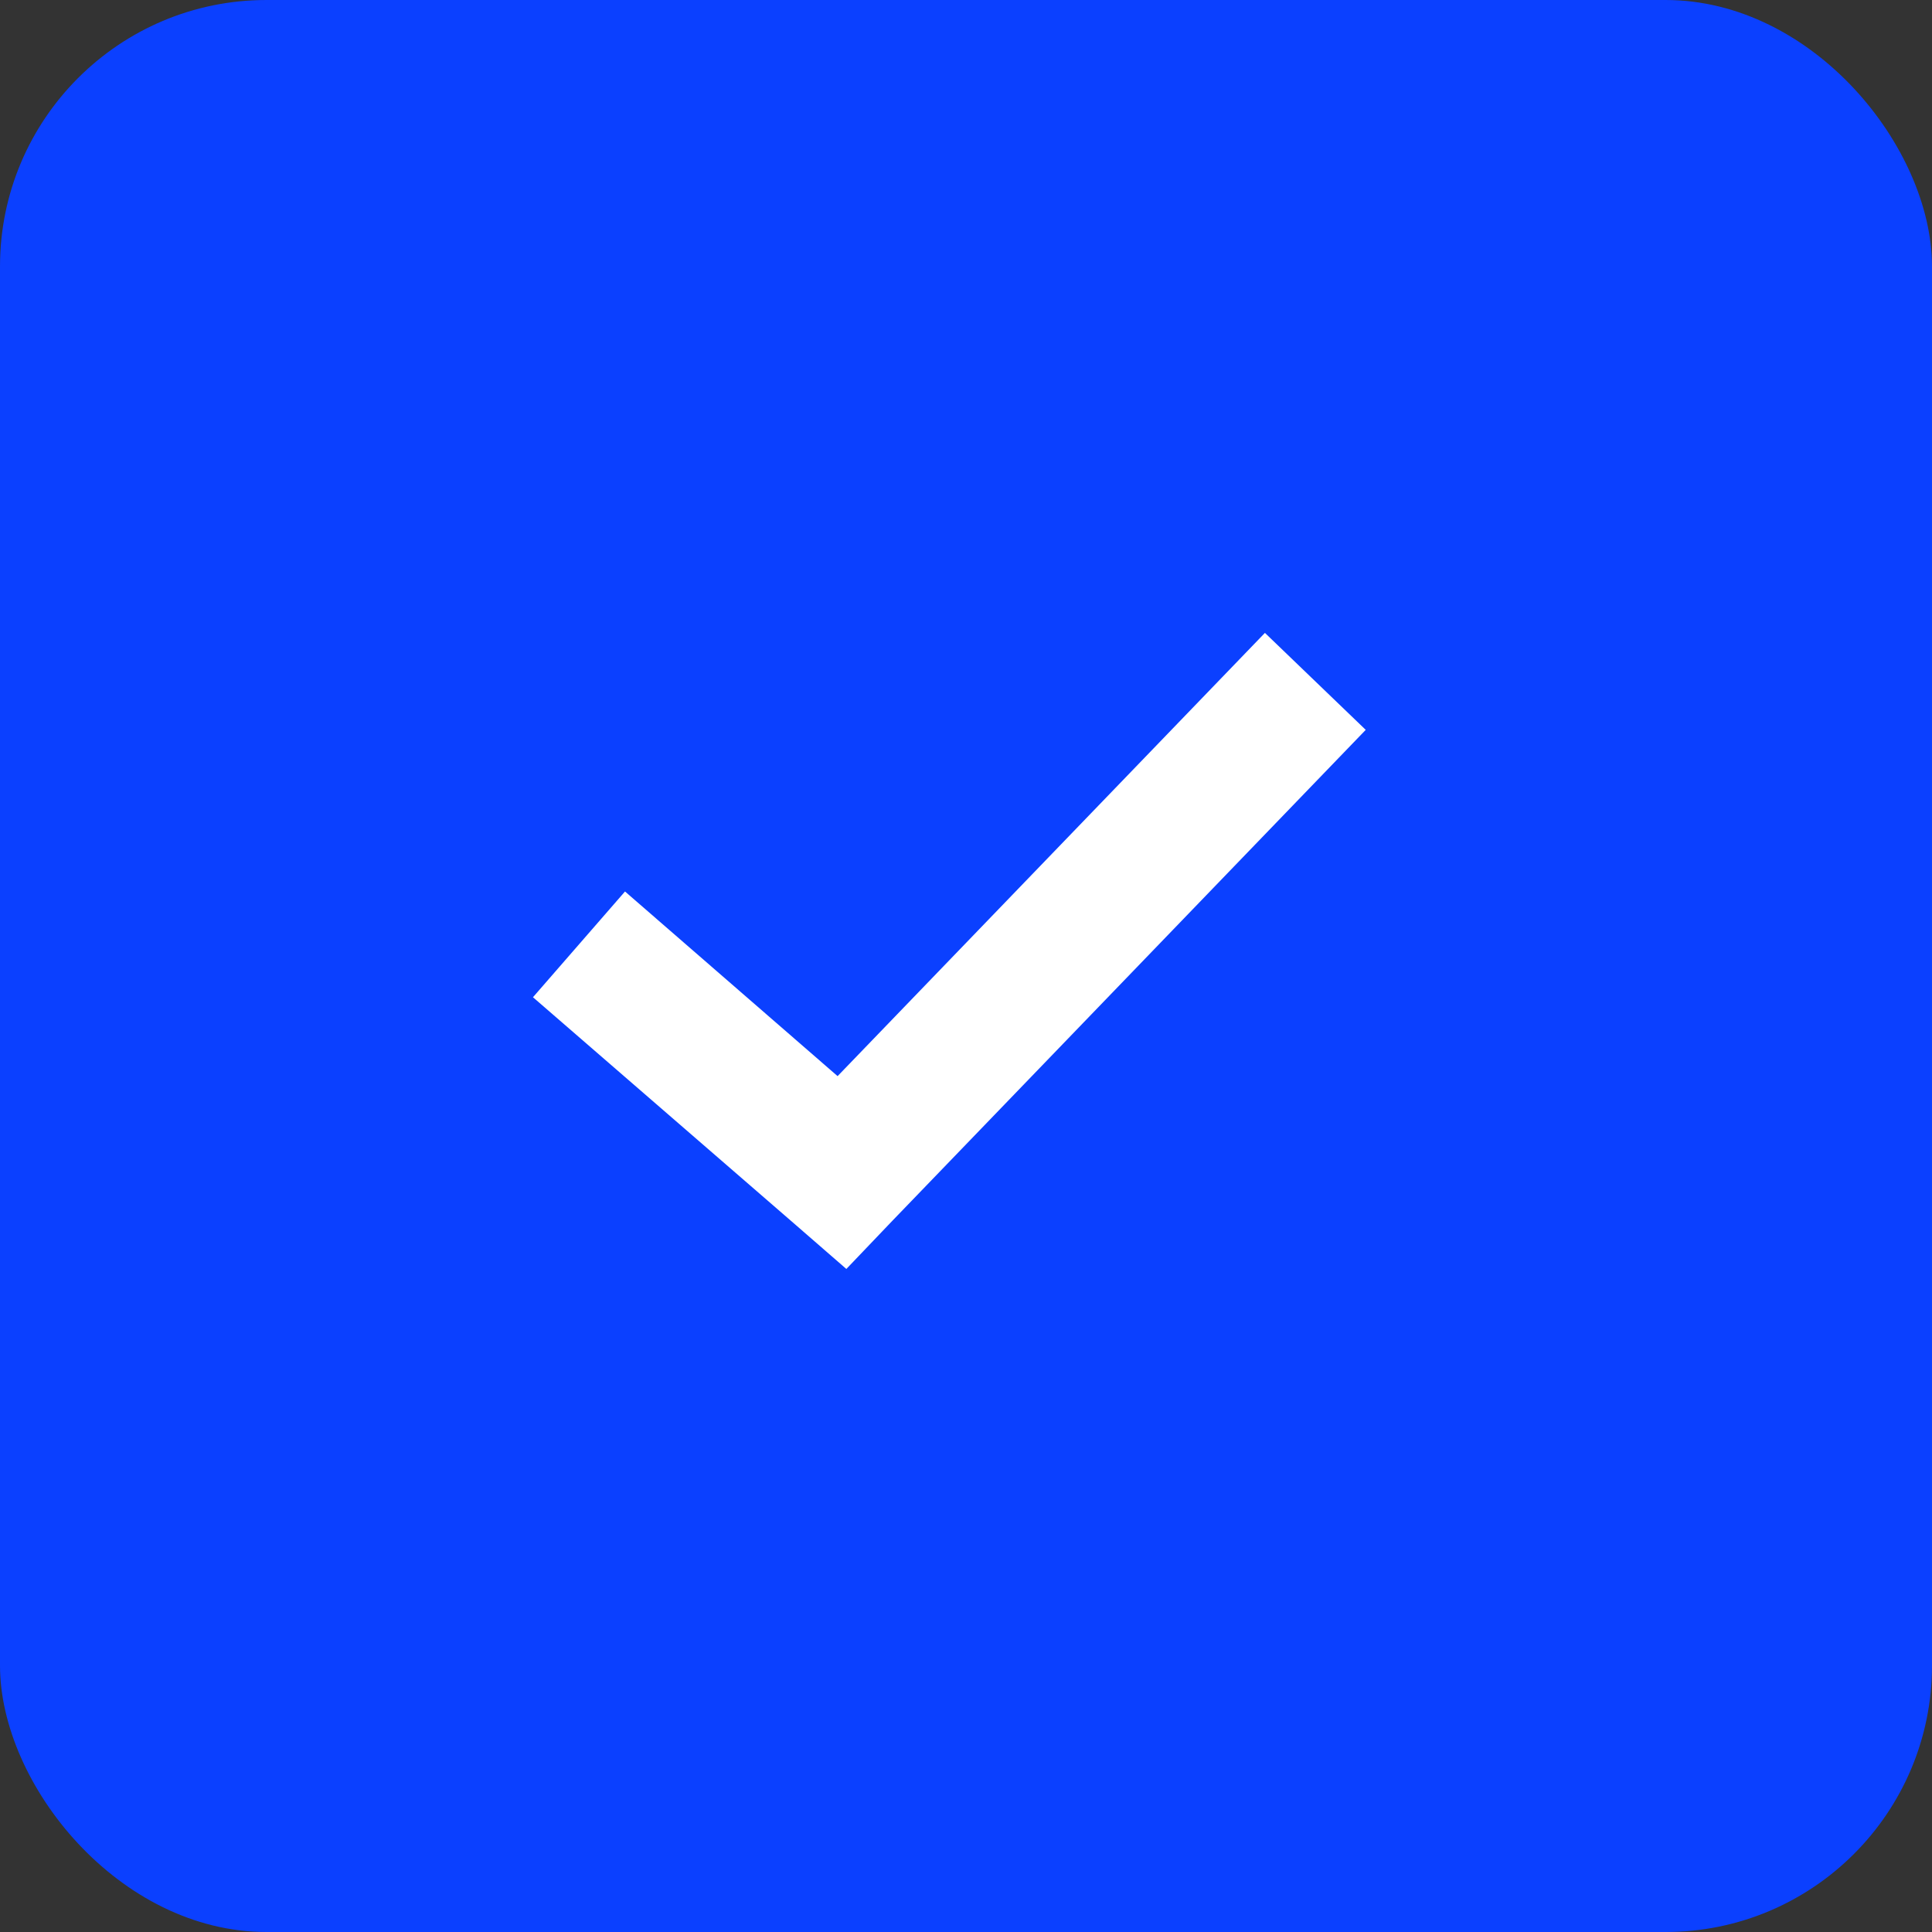 <?xml version="1.0" encoding="UTF-8"?> <svg xmlns="http://www.w3.org/2000/svg" width="58" height="58" viewBox="0 0 58 58" fill="none"><rect x="0" y="0" width="58" height="58" fill="#333333" stroke="none"/> <rect width="58" height="58" rx="8" fill="#0B40FF"></rect> <path d="M37.974 19L25.145 32.306L18.763 26.763L16 29.938L23.895 36.78L25.408 38.095L26.79 36.648L41 21.911L37.974 19Z" fill="white"></path> </svg> 